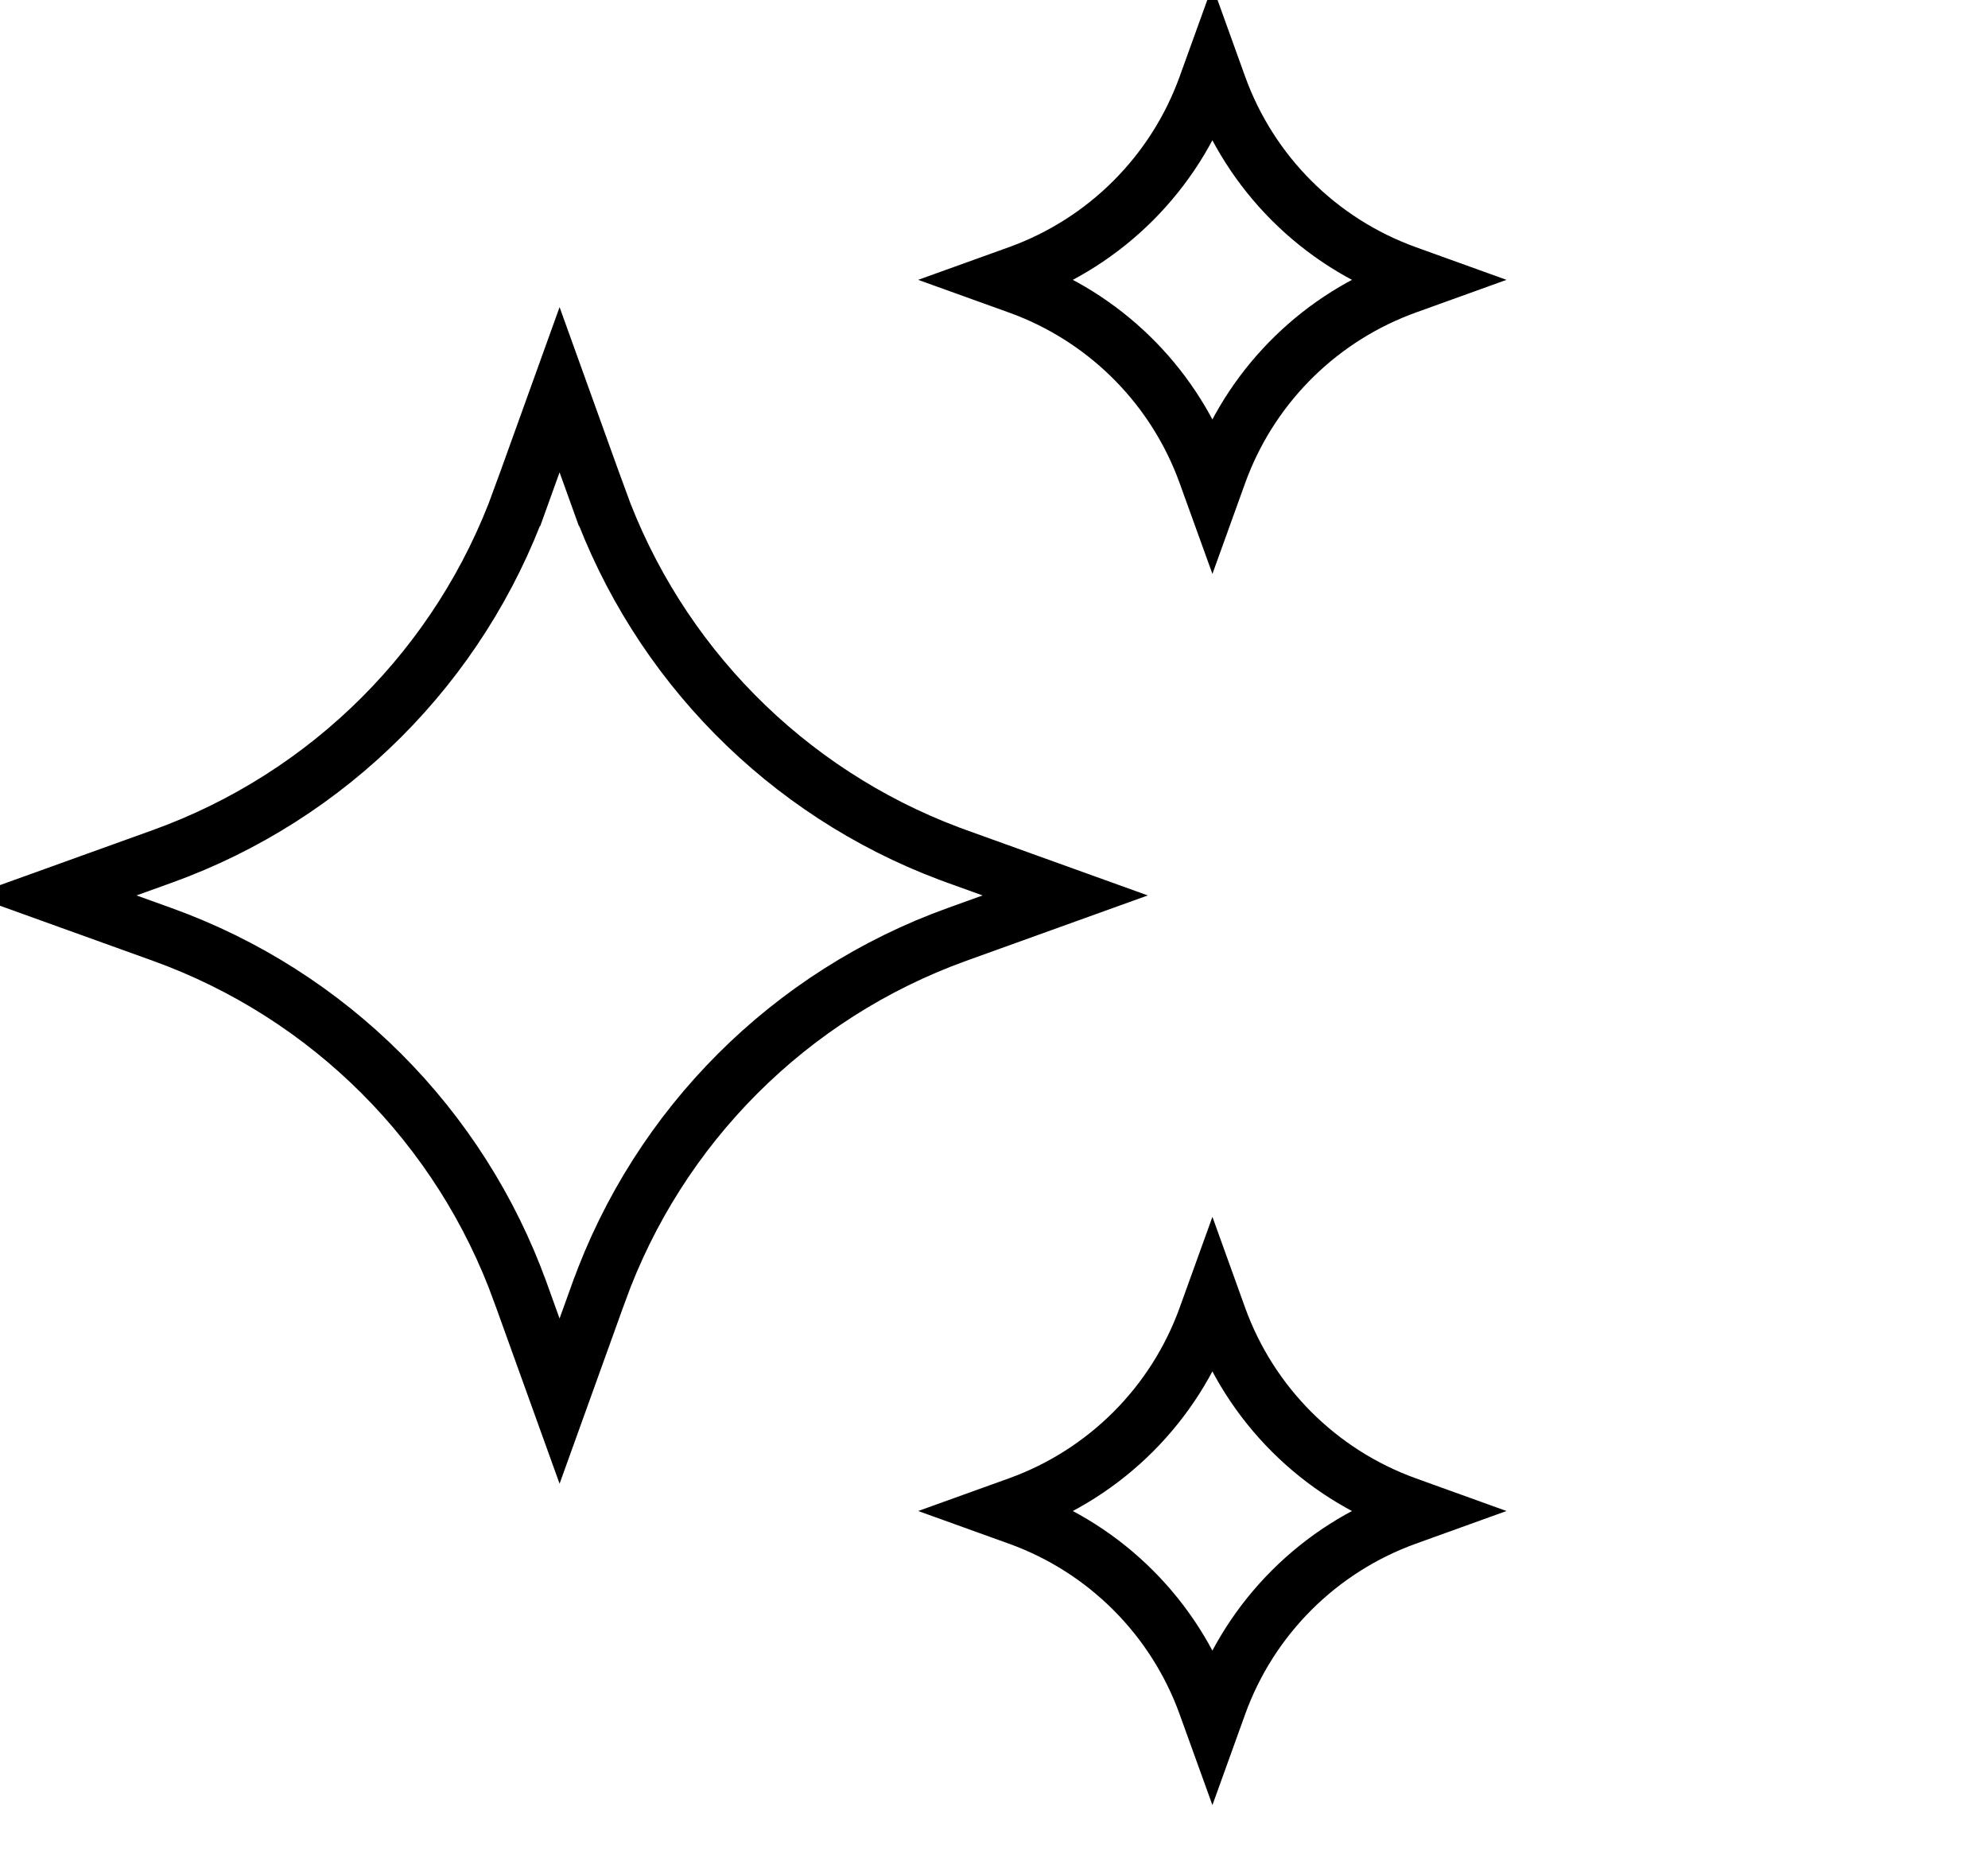<svg width="141" height="132" viewBox="0 0 141 132" fill="none" xmlns="http://www.w3.org/2000/svg">
<path d="M42.456 35.33H42.457C46.653 46.972 55.743 56.179 67.308 60.529L67.86 60.732L75.55 63.501L67.86 66.27C56.033 70.533 46.72 79.846 42.457 91.673L42.456 91.674L39.688 99.363L36.919 91.674L36.918 91.673C32.655 79.846 23.342 70.533 11.515 66.27L3.824 63.501L11.515 60.732C23.342 56.47 32.655 47.157 36.918 35.33H36.919L39.688 27.64L42.456 35.33Z" stroke="black" stroke-width="3.969"/>
<path d="M86.443 6.096V6.097C88.675 12.285 93.55 17.16 99.74 19.393H99.74L100.997 19.846L99.74 20.299H99.74C93.744 22.462 88.982 27.104 86.66 33.019L86.443 33.595L85.99 34.852L85.536 33.595L85.32 33.019C82.998 27.104 78.235 22.462 72.24 20.299H72.239L70.981 19.846L72.239 19.393H72.24C78.428 17.16 83.304 12.285 85.536 6.097V6.096L85.99 4.839L86.443 6.096Z" stroke="black" stroke-width="3.969"/>
<path d="M86.443 93.405V93.406C88.675 99.595 93.55 104.47 99.74 106.703H99.74L100.997 107.156L99.74 107.609H99.74C93.55 109.842 88.675 114.717 86.443 120.906V120.907L85.99 122.164L85.536 120.907V120.906C83.304 114.717 78.428 109.842 72.24 107.609H72.239L70.981 107.156L72.239 106.703H72.24C78.428 104.47 83.304 99.595 85.536 93.406V93.405L85.99 92.147L86.443 93.405Z" stroke="black" stroke-width="3.969"/>
</svg>
